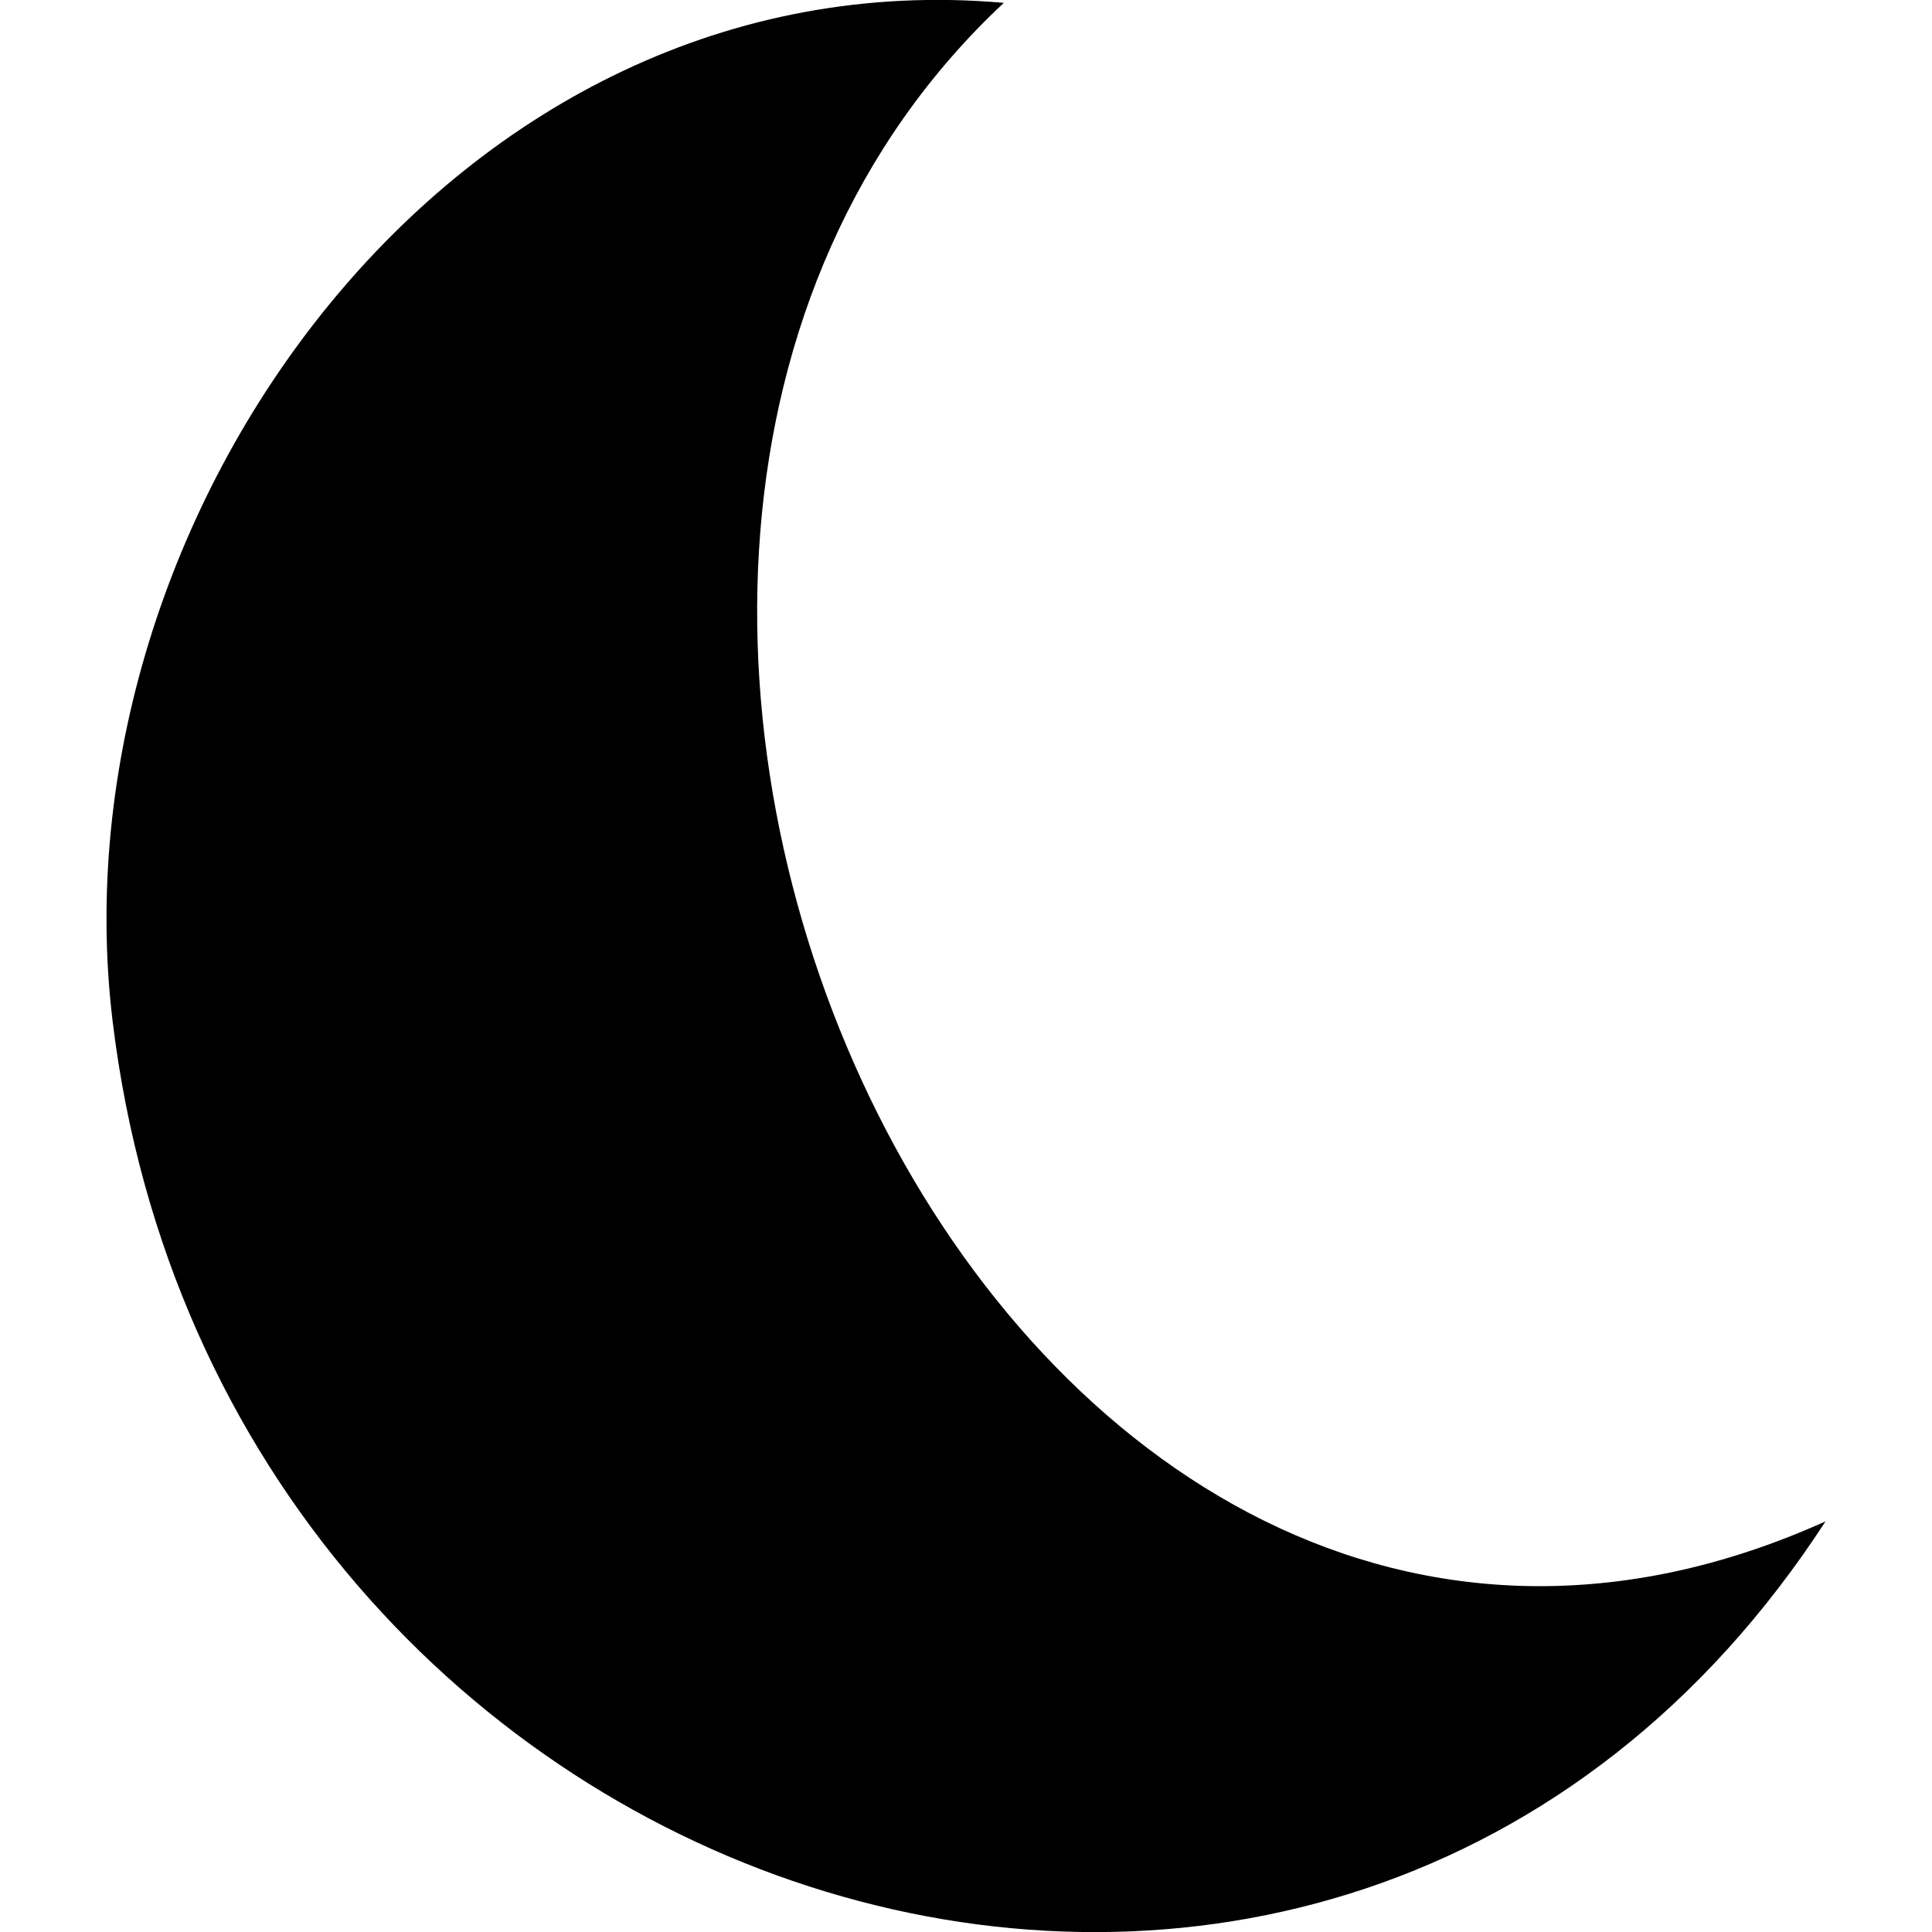 <svg xmlns="http://www.w3.org/2000/svg" width="64" height="64" shape-rendering="geometricPrecision" text-rendering="geometricPrecision" image-rendering="optimizeQuality" fill-rule="evenodd" clip-rule="evenodd" viewBox="0 0 640 640"><path fill="#000000" d="M604.732 503.971C442.187 754.202 73.312 636.091 37.3 338.248 17.15 171.545 150.014-15.166 332.52.945c-200.943 187.892-.98 626.122 272.212 503.026z"/></svg>